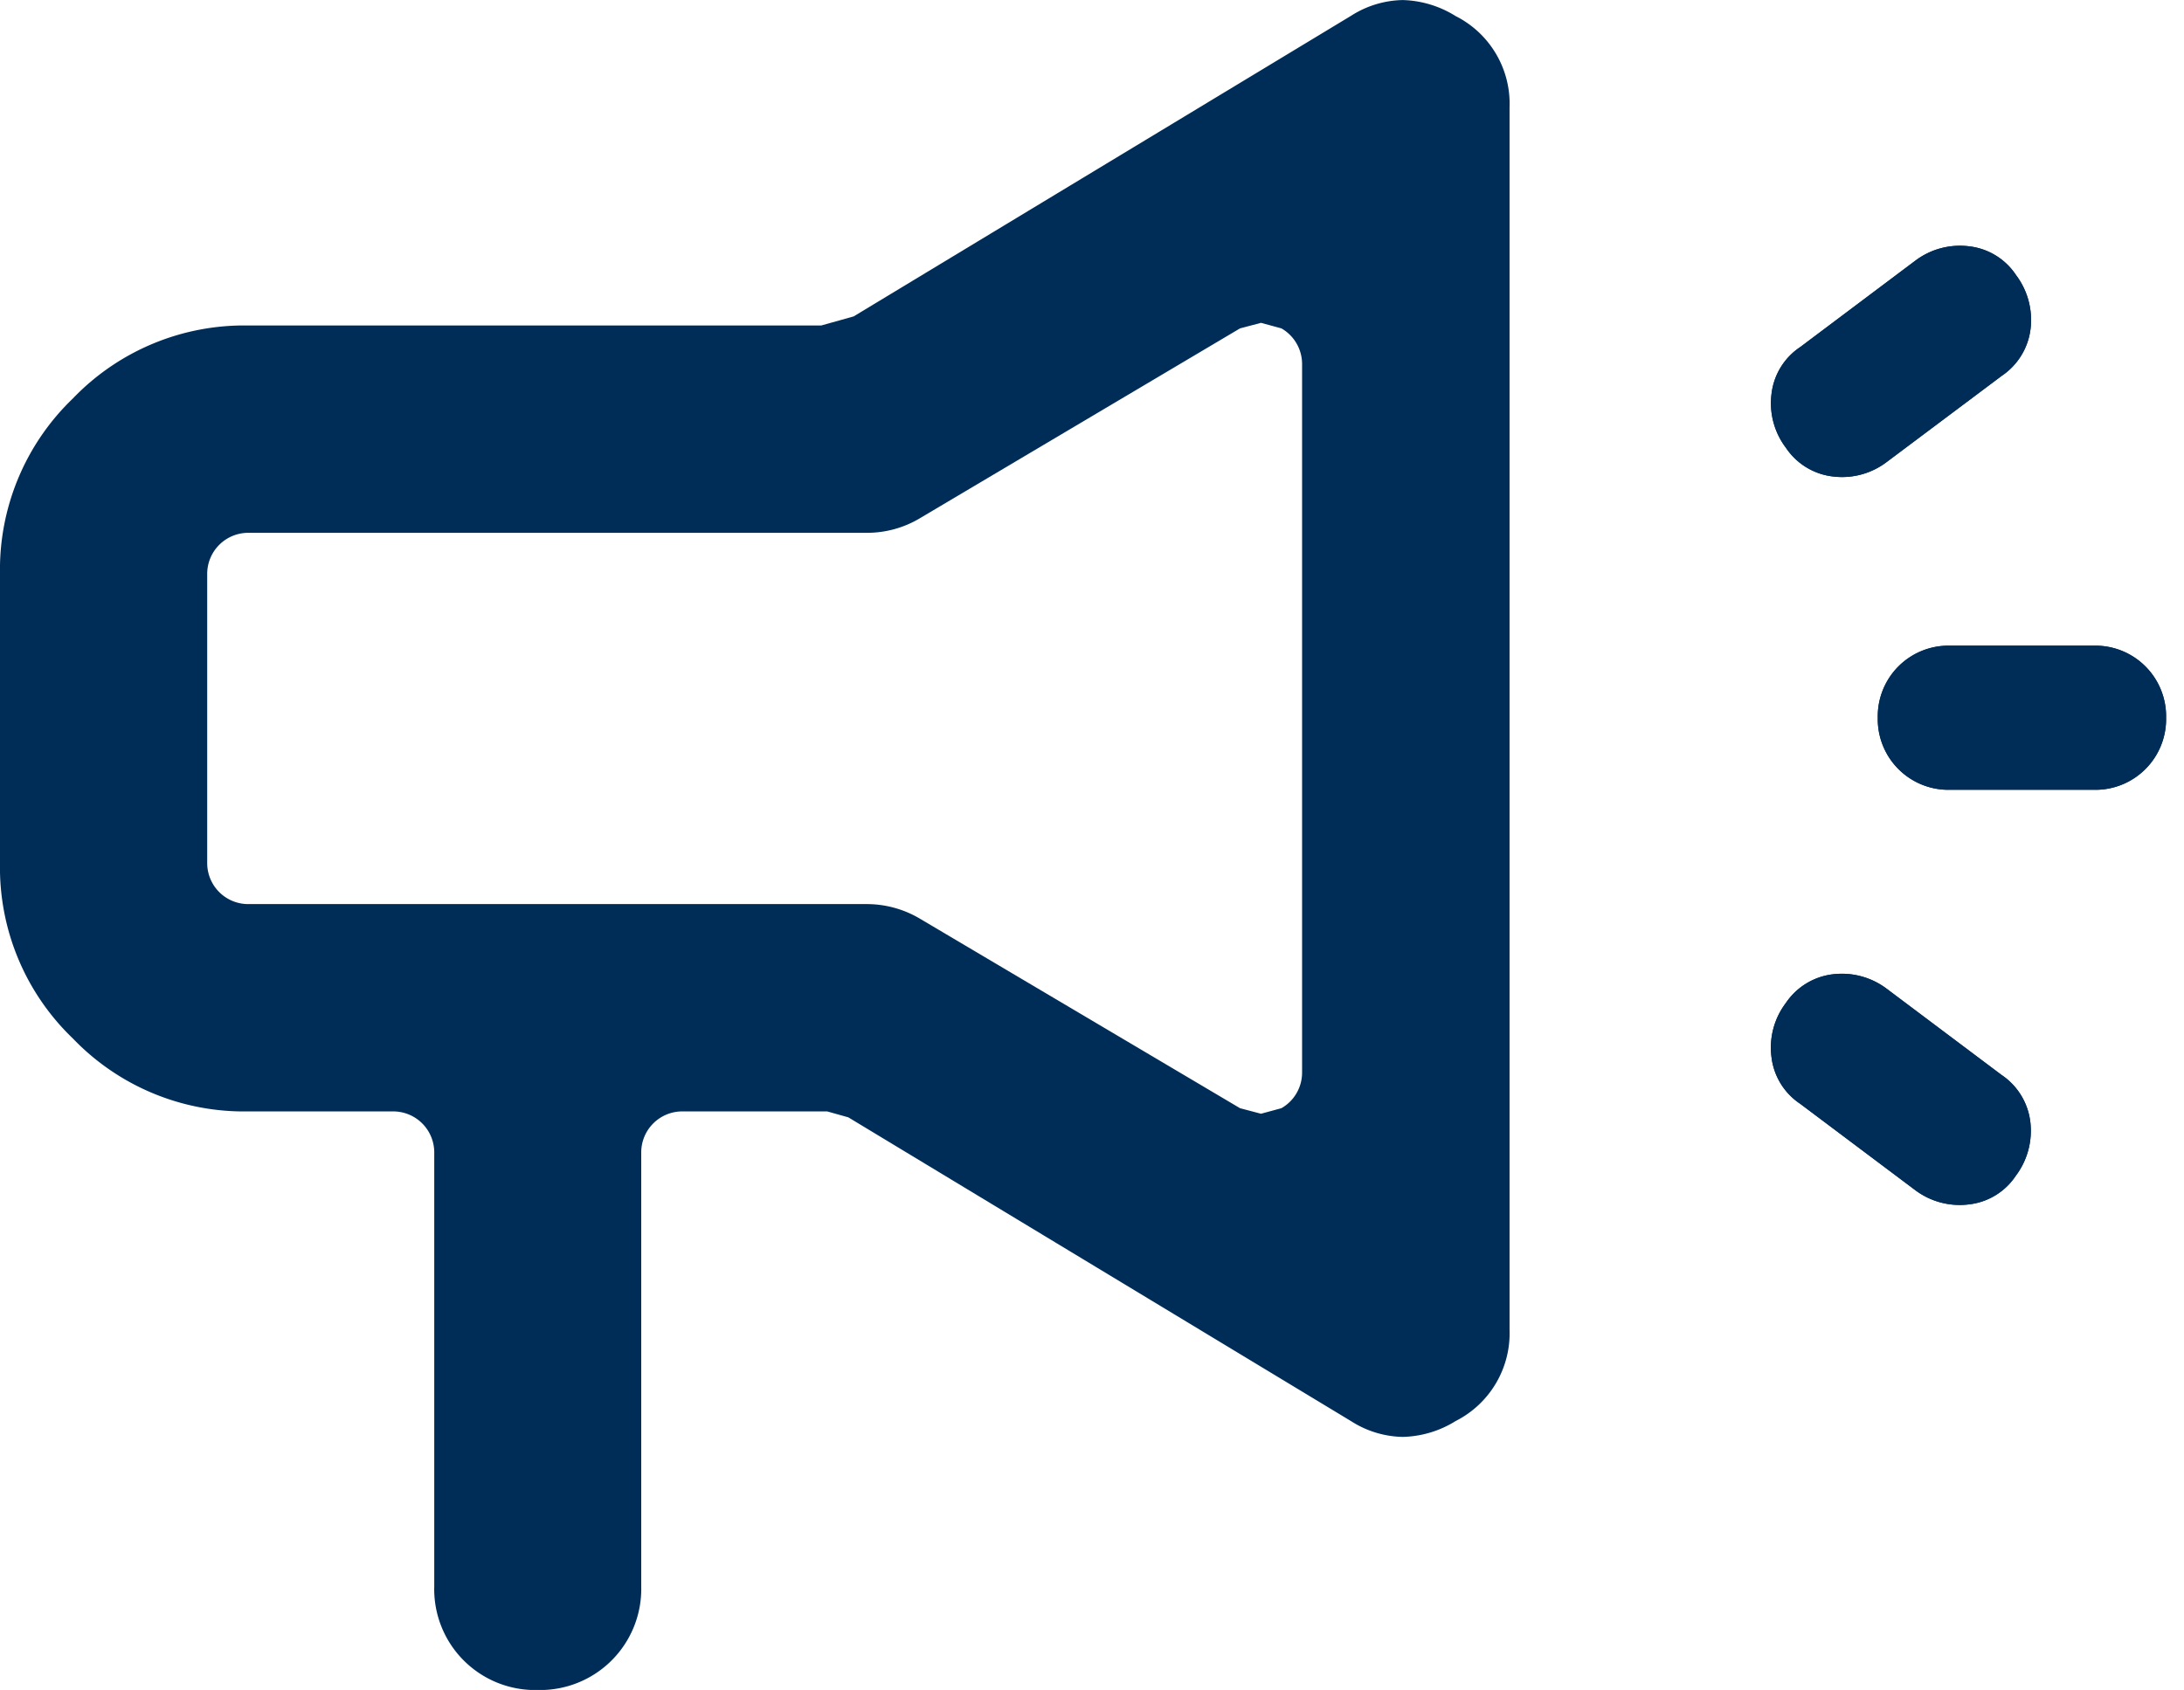 <svg xmlns="http://www.w3.org/2000/svg" xmlns:xlink="http://www.w3.org/1999/xlink" width="39.39" height="30.487" viewBox="0 0 39.39 30.487">
  <defs>
    <clipPath id="clip-path">
      <rect id="長方形_17880" data-name="長方形 17880" width="39.39" height="30.487" fill="#002d57"/>
    </clipPath>
  </defs>
  <g id="グループ_665" data-name="グループ 665" transform="translate(0 0)">
    <g id="グループ_664" data-name="グループ 664" transform="translate(0 0)" clip-path="url(#clip-path)">
      <path id="パス_387843" data-name="パス 387843" d="M9.7,30.487a1.82,1.82,0,0,1-1.868-1.871V20.787a.74.74,0,0,0-.741-.738H4.478a4.274,4.274,0,0,1-3.163-1.315A4.272,4.272,0,0,1,0,15.571V10.352A4.278,4.278,0,0,1,1.315,7.187,4.278,4.278,0,0,1,4.478,5.871H14.811l.585-.164L24.367.284A1.786,1.786,0,0,1,25.3,0a1.893,1.893,0,0,1,.955.29,1.77,1.77,0,0,1,.971,1.647v22.05a1.775,1.775,0,0,1-.971,1.647,1.888,1.888,0,0,1-.955.287,1.785,1.785,0,0,1-.932-.284L15.3,20.156l-.381-.107H12.306a.74.74,0,0,0-.741.738v7.828A1.824,1.824,0,0,1,9.7,30.487M4.478,9.611a.741.741,0,0,0-.741.741v5.219a.74.74,0,0,0,.741.738H15.636a1.88,1.88,0,0,1,.952.261l5.777,3.421.378.1.368-.1a.739.739,0,0,0,.373-.642V6.565a.742.742,0,0,0-.373-.642l-.368-.1-.378.1L16.588,9.35a1.855,1.855,0,0,1-.952.261Z" transform="translate(0 0.001)" fill="#002d57"/>
      <path id="パス_387844" data-name="パス 387844" d="M16.874,7.061h-2.6a1.275,1.275,0,0,1-1.3-1.3,1.275,1.275,0,0,1,1.3-1.3h2.6a1.275,1.275,0,0,1,1.3,1.3,1.275,1.275,0,0,1-1.3,1.3" transform="translate(20.893 7.187)" fill="#002d57"/>
      <path id="パス_387845" data-name="パス 387845" d="M16.874,7.061h-2.6a1.275,1.275,0,0,1-1.3-1.3,1.275,1.275,0,0,1,1.3-1.3h2.6a1.275,1.275,0,0,1,1.3,1.3,1.275,1.275,0,0,1-1.3,1.3Z" transform="translate(20.893 7.187)" fill="#002d57"/>
      <path id="パス_387846" data-name="パス 387846" d="M12.509,7.261a1.192,1.192,0,0,1,.843-.519A1.345,1.345,0,0,1,14.326,7L16.4,8.557a1.192,1.192,0,0,1,.519.845,1.349,1.349,0,0,1-.261.973,1.17,1.17,0,0,1-.843.517,1.335,1.335,0,0,1-.973-.258L12.768,9.077a1.175,1.175,0,0,1-.517-.843,1.331,1.331,0,0,1,.258-.973" transform="translate(19.699 10.835)" fill="#002d57"/>
      <path id="パス_387847" data-name="パス 387847" d="M12.509,7.261a1.192,1.192,0,0,1,.843-.519A1.345,1.345,0,0,1,14.326,7L16.4,8.557a1.192,1.192,0,0,1,.519.845,1.349,1.349,0,0,1-.261.973,1.17,1.17,0,0,1-.843.517,1.335,1.335,0,0,1-.973-.258L12.768,9.077a1.175,1.175,0,0,1-.517-.843A1.331,1.331,0,0,1,12.509,7.261Z" transform="translate(19.699 10.835)" fill="#002d57"/>
      <path id="パス_387848" data-name="パス 387848" d="M16.4,4.046,14.326,5.6a1.331,1.331,0,0,1-.973.258,1.183,1.183,0,0,1-.843-.519,1.331,1.331,0,0,1-.258-.973,1.175,1.175,0,0,1,.519-.843l2.075-1.558a1.335,1.335,0,0,1,.973-.258,1.173,1.173,0,0,1,.843.519,1.345,1.345,0,0,1,.261.973,1.192,1.192,0,0,1-.519.843" transform="translate(19.699 2.737)" fill="#002d57"/>
      <path id="パス_387849" data-name="パス 387849" d="M16.4,4.046,14.326,5.6a1.331,1.331,0,0,1-.973.258,1.183,1.183,0,0,1-.843-.519,1.331,1.331,0,0,1-.258-.973,1.175,1.175,0,0,1,.519-.843l2.075-1.558a1.335,1.335,0,0,1,.973-.258,1.173,1.173,0,0,1,.843.519,1.345,1.345,0,0,1,.261.973A1.192,1.192,0,0,1,16.4,4.046Z" transform="translate(19.699 2.737)" fill="#002d57"/>
    </g>
  </g>
</svg>

